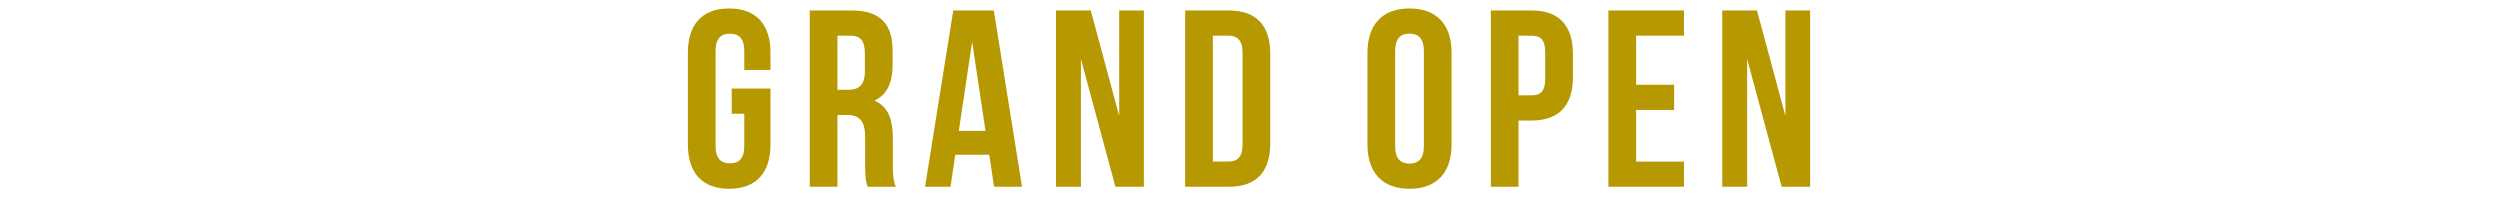 <?xml version="1.0" encoding="UTF-8"?>
<svg id="_レイヤー_2" data-name="レイヤー_2" xmlns="http://www.w3.org/2000/svg" width="1100" height="90" xmlns:xlink="http://www.w3.org/1999/xlink" viewBox="0 0 1100 90">
  <defs>
    <style>
      .cls-1 {
        fill: none;
      }

      .cls-2 {
        clip-path: url(#clippath);
      }

      .cls-3 {
        fill: #b69800;
      }
    </style>
    <clipPath id="clippath">
      <rect class="cls-1" width="1100" height="90"/>
    </clipPath>
  </defs>
  <g id="_レイヤー_1-2" data-name="レイヤー_1">
    <g class="cls-2">
      <g>
        <path class="cls-3" d="M321.946,38.959h17.062v24.597c0,12.409-6.204,19.5-18.17,19.5s-18.171-7.091-18.171-19.5V23.227c0-12.409,6.205-19.5,18.171-19.5s18.17,7.091,18.17,19.5v7.534h-11.522v-8.31c0-5.54-2.438-7.645-6.315-7.645s-6.315,2.104-6.315,7.645v41.88c0,5.54,2.438,7.534,6.315,7.534s6.315-1.994,6.315-7.534v-14.292h-5.54v-11.08Z"/>
        <path class="cls-3" d="M381.772,82.169c-.665-1.994-1.107-3.213-1.107-9.528v-12.188c0-7.201-2.438-9.86-7.978-9.86h-4.21v31.576h-12.188V4.613h18.392c12.631,0,18.06,5.872,18.06,17.838v6.094c0,7.977-2.548,13.185-7.978,15.732,6.094,2.548,8.088,8.42,8.088,16.509v11.965c0,3.768.111,6.537,1.33,9.418h-12.409ZM368.478,15.692v23.821h4.764c4.543,0,7.312-1.995,7.312-8.199v-7.645c0-5.54-1.884-7.978-6.204-7.978h-5.872Z"/>
        <path class="cls-3" d="M449.686,82.169h-12.298l-2.105-14.071h-14.957l-2.105,14.071h-11.189l12.408-77.556h17.838l12.409,77.556ZM421.876,57.572h11.744l-5.872-39.221-5.872,39.221Z"/>
        <path class="cls-3" d="M475.608,25.997v56.172h-10.969V4.613h15.29l12.52,46.423V4.613h10.857v77.556h-12.52l-15.179-56.172Z"/>
        <path class="cls-3" d="M521.473,4.613h19.278c12.188,0,18.17,6.759,18.17,19.167v39.222c0,12.408-5.982,19.167-18.17,19.167h-19.278V4.613ZM533.66,15.692v55.397h6.869c3.878,0,6.204-1.994,6.204-7.534V23.227c0-5.539-2.326-7.534-6.204-7.534h-6.869Z"/>
        <path class="cls-3" d="M601.683,23.227c0-12.409,6.537-19.5,18.503-19.5s18.502,7.091,18.502,19.5v40.329c0,12.409-6.536,19.5-18.502,19.5s-18.503-7.091-18.503-19.5V23.227ZM613.87,64.331c0,5.54,2.438,7.645,6.315,7.645s6.315-2.104,6.315-7.645V22.451c0-5.54-2.438-7.645-6.315-7.645s-6.315,2.104-6.315,7.645v41.88Z"/>
        <path class="cls-3" d="M692.088,23.78v10.082c0,12.409-5.983,19.168-18.17,19.168h-5.762v29.139h-12.188V4.613h17.949c12.187,0,18.17,6.759,18.17,19.167ZM668.156,15.692v26.259h5.762c3.877,0,5.982-1.773,5.982-7.312v-11.634c0-5.539-2.105-7.312-5.982-7.312h-5.762Z"/>
        <path class="cls-3" d="M719.893,37.297h16.729v11.08h-16.729v22.713h21.051v11.079h-33.238V4.613h33.238v11.079h-21.051v21.604Z"/>
        <path class="cls-3" d="M768.75,25.997v56.172h-10.969V4.613h15.289l12.52,46.423V4.613h10.858v77.556h-12.52l-15.179-56.172Z"/>
      </g>
    </g>
  </g>
</svg>